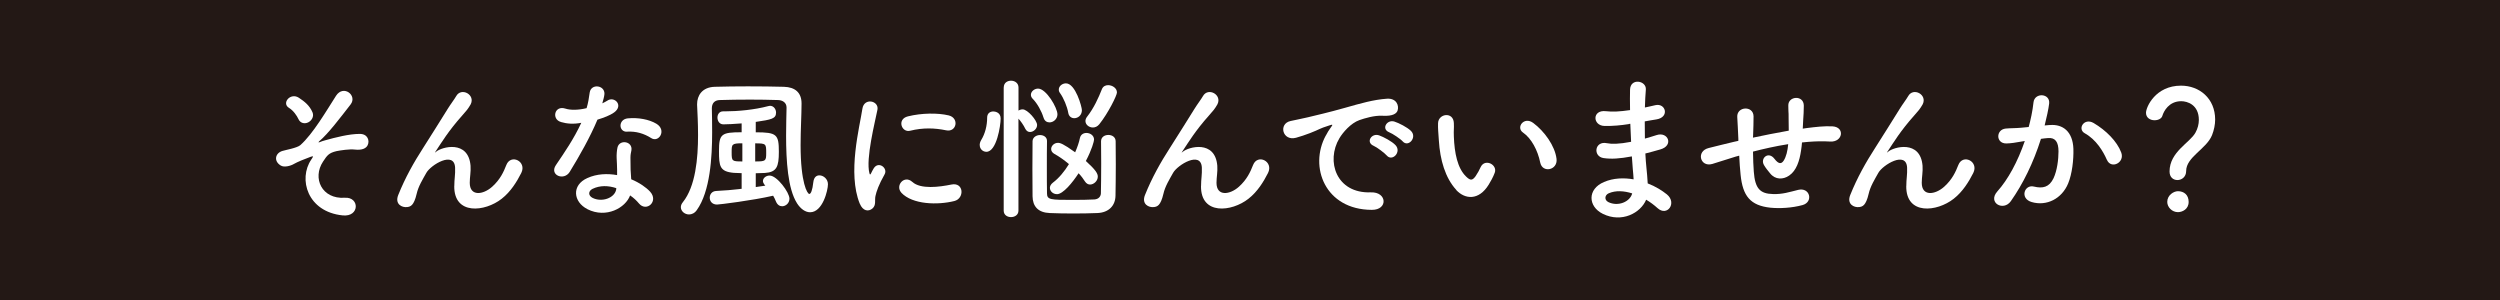 <?xml version="1.0" encoding="UTF-8"?>
<svg id="_レイヤー_2" data-name="レイヤー 2" xmlns="http://www.w3.org/2000/svg" viewBox="0 0 500 60">
  <defs>
    <style>
      .cls-1 {
        fill: #231815;
      }

      .cls-2 {
        fill: #fff;
      }
    </style>
  </defs>
  <g id="design">
    <g>
      <rect class="cls-1" width="500" height="60"/>
      <g>
        <path class="cls-2" d="M62.25,31.92c.43-.65.53-.78-.12-.56-1.05.37-2.76,1.08-3.29,1.4-.71.43-2.02.78-2.7.34-1.46-.9-1.09-2.48.34-2.91.59-.19,2.91-.59,3.57-1.15,2.54-2.23,5.33-7.04,7.16-9.89,1.49-2.29,4.31-.06,2.91,1.74-2.08,2.67-4.43,5.8-6.29,7.38-.34.31.09.19.22.12.19-.09.56-.22,1.02-.34,2.02-.56,4.74-1.27,6.88-1.27,1.61,0,2.02,1.36,1.58,2.26-.28.59-1.05,1.05-2.6.87-1.02-.12-2.85.16-3.6.31-1.58.37-1.89.84-2.73,2.11-2.17,3.29-.25,7.53,4.37,7.22,2.98-.19,2.98,3.88-.43,3.53-7.07-.71-8.93-7.29-6.29-11.16ZM59.71,23.86c-.34-.74-1.05-1.77-1.92-2.29-1.52-.93.28-3.13,1.98-2.02,1.18.78,2.14,1.55,2.73,2.91.37.87-.22,1.71-.87,2.02s-1.52.22-1.92-.62Z"/>
        <path class="cls-2" d="M90.86,37.22c0-1.43.22-2.29.16-3.69-.16-3.44-4.87-.53-5.74,1.02-.74,1.33-1.61,2.7-1.95,4.22-.56,2.39-1.24,2.54-1.86,2.64-1.09.15-2.54-.59-1.83-2.39,1.4-3.5,3.16-6.6,4.96-9.39s3.41-5.43,4.93-7.84c.53-.87,1.36-1.95,1.71-2.57,1.02-1.83,3.91-.28,2.88,1.67-.25.43-.47.77-.71,1.08s-.56.65-.9,1.05c-1.49,1.67-2.48,2.98-3.29,4.12-.81,1.15-1.43,2.14-2.11,3.16-.22.31-.12.25.09.06,1.12-.99,6.48-2.45,6.91,2.79.09,1.21-.16,2.26-.16,3.41,0,2.76,2.67,2.42,4.5.77,1.58-1.43,2.26-2.91,2.82-4.34.9-2.29,4.15-.71,2.98,1.61-.87,1.71-2.08,3.72-3.91,5.15-3.35,2.64-9.55,3.32-9.49-2.54Z"/>
        <path class="cls-2" d="M112.17,24.39c-1.89-.53-1.3-3.38.9-2.67,1.02.34,2.64.31,4.25-.09.31-1.02.47-2.02.62-3.13.28-1.83,3.01-1.49,2.95.28-.03.46-.22,1.15-.43,1.89.37-.19.71-.34.99-.53,1.4-.99,3.35.93,1.36,2.36-.78.56-2.05,1.05-3.32,1.43-1.46,3.5-3.57,7.22-5.55,10.45-1.15,1.86-4.12.65-2.76-1.36,1.74-2.57,3.57-5.21,5.08-8.46-1.58.31-2.91.19-4.09-.16ZM117.5,41.84c-2.88-1.46-3.22-4.81-.03-6.23,1.92-.87,4.03-.93,5.95-.59v-1.09c0-.77-.06-1.55-.09-2.33-.03-.62.03-1.49.16-2.08.37-1.71,3.1-1.3,2.79.56-.09.47-.19.81-.19,1.46,0,.71,0,1.49.03,2.39.03.59.09,1.24.12,1.92,1.64.68,3.01,1.64,3.78,2.48,1.77,1.95-.74,4.15-2.23,2.36-.47-.56-1.05-1.12-1.77-1.61-.9,2.48-4.77,4.65-8.53,2.76ZM118.49,37.78c-.84.43-.9,1.33.03,1.8,1.86.93,4.37.03,4.71-1.64.03-.09,0-.22.03-.31-1.58-.53-3.26-.59-4.77.15ZM125.41,26.34c-1.71.09-1.83-2.48.16-2.67,2.05-.19,4.22.19,5.71,1.08,2.11,1.27.5,3.84-1.02,2.88-1.46-.93-3.04-1.4-4.84-1.3Z"/>
        <path class="cls-2" d="M159.39,40.63c-1.83-2.88-2.17-8.5-2.17-13.49,0-2.05.06-3.97.09-5.58v-.06c0-.96-.78-1.46-1.67-1.49-1.83-.06-3.75-.09-5.64-.09-2.14,0-4.19.03-6.05.09-1.05.03-1.58.65-1.58,1.67.03,1.15.06,2.82.06,4.74,0,5.05-.4,11.88-3.07,15.6-.43.62-1.02.87-1.55.87-.87,0-1.64-.65-1.64-1.46,0-.31.12-.65.4-.99,2.54-3.16,3.04-8.74,3.04-13.43,0-2.39-.12-4.53-.19-6.02v-.16c0-1.67.96-3.38,3.5-3.47,2.14-.06,4.4-.09,6.67-.09,2.54,0,5.02.03,7.19.09,2.26.06,3.53,1.18,3.53,3.32v.09c0,2.17-.19,5.21-.19,8.25,0,7.63,1.36,9.77,1.74,9.77.31,0,.62-.68.81-2.39.12-.96.62-1.33,1.21-1.33.81,0,1.71.74,1.71,1.77,0,1.21-1.05,5.61-3.57,5.61-.93,0-1.89-.65-2.64-1.83ZM152.9,36.91c-.22-.25-.31-.5-.31-.71,0-.59.62-1.09,1.33-1.09,1.49,0,3.97,3.38,3.97,4.62,0,.9-.74,1.52-1.46,1.52-.5,0-.96-.28-1.24-.96-.16-.4-.34-.78-.56-1.15-4.15.96-10.79,1.77-11.22,1.77-.99,0-1.46-.68-1.46-1.36s.43-1.33,1.33-1.36c1.49-.06,3.29-.22,5.05-.43v-3.13c-.53-.03-1.05-.03-1.55-.06-2.85-.25-2.98-1.33-2.98-4.37,0-3.41.47-3.75,4.53-3.75v-1.77c-1.55.12-2.88.19-3.63.19h-.03c-.78,0-1.18-.68-1.18-1.36,0-.62.37-1.24,1.12-1.24h.37c2.54,0,5.92-.31,8.68-1.05.12-.03.25-.06.34-.06.74,0,1.21.68,1.21,1.36,0,1.21-.9,1.4-4.06,1.86v2.08c4.22,0,4.62.43,4.62,3.91,0,2.98-.43,4.06-2.79,4.22-.62.03-1.24.03-1.83.06v2.76c.68-.09,1.33-.19,1.92-.28l-.19-.19ZM148.47,28.66c-2.14,0-2.14.19-2.14,1.8,0,1.77.06,1.83,2.14,1.83v-3.63ZM151.04,32.29c2.08,0,2.2-.09,2.2-1.64,0-1.89,0-1.98-2.2-1.98v3.63Z"/>
        <path class="cls-2" d="M171.95,40.73c-2.48-6.11-.03-15.29.53-18.98.34-2.29,3.35-1.61,3.01.19-.5,2.51-2.36,9.8-1.61,12.68.09.4.22.31.34.03.06-.16.4-.78.53-.99.96-1.52,2.88-.03,2.17,1.21-1.15,2.02-1.64,3.44-1.83,4.34-.19.84.19,1.8-.59,2.48s-1.92.56-2.54-.96ZM180.26,38.52c-1.27-1.4.59-3.6,2.2-2.14,1.67,1.52,5.4,1.02,7.81.53,2.51-.53,2.67,2.76.62,3.29-3.32.84-8.4.74-10.64-1.67ZM182.02,26.15c-1.71.43-2.7-2.33-.43-2.88,2.76-.68,5.98-.71,8.15-.19,2.17.53,1.58,3.44-.53,2.98-2.23-.46-4.59-.56-7.19.09Z"/>
        <path class="cls-2" d="M195.94,29.01c0-.31.09-.65.31-1.02.78-1.27,1.18-2.88,1.18-4.46,0-.87.59-1.24,1.24-1.24.31,0,1.46.16,1.46,1.4,0,1.46-.81,6.67-2.85,6.67-.71,0-1.33-.56-1.33-1.33ZM200.75,17.5c0-.93.71-1.36,1.46-1.36s1.49.47,1.49,1.36v4.62c.25-.16.53-.25.84-.25.96,0,2.88,2.2,2.88,3.13,0,.78-.74,1.4-1.43,1.4-.34,0-.68-.19-.9-.59-.4-.84-.99-1.64-1.4-2.08v18.39c0,.87-.74,1.3-1.49,1.3s-1.46-.43-1.46-1.3v-24.62ZM208.69,23.49c-.37-1.24-1.24-2.82-2.14-3.72-.25-.25-.37-.53-.37-.81,0-.65.68-1.24,1.43-1.24,1.64,0,3.88,3.84,3.88,5.15,0,.96-.84,1.61-1.58,1.61-.53,0-1.02-.28-1.21-.99ZM209.4,28.23c-.03,1.43-.03,3.35-.03,5.24s0,3.78.03,5.18c0,1.33.68,1.33,5.33,1.33,1.49,0,3.04-.03,4.15-.09.87-.06,1.27-.62,1.3-1.21.03-1.43.06-3.75.06-6.02,0-1.61-.03-3.19-.03-4.4,0-.84.71-1.27,1.46-1.27s1.46.43,1.46,1.27c0,1.43.03,3.04.03,4.65,0,2.29-.03,4.56-.06,6.23-.03,1.98-1.33,3.38-3.63,3.47-1.46.06-3.13.09-4.81.09s-3.29-.03-4.71-.09c-2.33-.09-3.41-1.33-3.44-3.35,0-1.55-.03-3.53-.03-5.49s.03-3.97.03-5.55c.03-.77.78-1.21,1.49-1.21s1.4.4,1.4,1.18v.03ZM211.38,38.83c-.78,0-1.4-.59-1.4-1.27,0-.34.19-.71.59-1.02,1.21-.9,2.33-2.26,3.22-3.72-.99-.84-2.02-1.55-2.88-2.02-.47-.25-.68-.62-.68-.99,0-.62.59-1.24,1.36-1.24.43,0,1.02.15,3.44,1.89.43-.99.78-1.98.96-2.88.16-.68.71-.99,1.3-.99.74,0,1.52.5,1.52,1.33,0,.31-.43,1.98-1.64,4.28,1.98,1.8,2.39,2.51,2.39,3.13,0,.84-.78,1.58-1.55,1.58-.37,0-.74-.19-1.02-.62-.31-.5-.74-1.08-1.27-1.64-1.21,1.86-3.1,4.19-4.34,4.19ZM213.65,22.56c-.22-1.27-.93-2.95-1.64-3.94-.19-.25-.25-.46-.25-.71,0-.68.68-1.24,1.43-1.24,1.92,0,3.19,4.74,3.19,5.36,0,1.02-.78,1.61-1.52,1.61-.56,0-1.09-.34-1.21-1.08ZM218.58,25.5c-.78,0-1.49-.56-1.49-1.3,0-.25.09-.56.34-.87,1.36-1.74,2.26-3.75,2.95-5.49.22-.56.71-.81,1.24-.81.84,0,1.77.59,1.77,1.46,0,.59-1.74,4.12-3.53,6.36-.37.46-.84.65-1.27.65Z"/>
        <path class="cls-2" d="M240.21,37.22c0-1.43.22-2.29.16-3.69-.16-3.44-4.87-.53-5.74,1.02-.74,1.33-1.61,2.7-1.95,4.22-.56,2.39-1.24,2.54-1.86,2.64-1.09.15-2.54-.59-1.83-2.39,1.4-3.5,3.16-6.6,4.96-9.39s3.41-5.43,4.93-7.84c.53-.87,1.36-1.95,1.71-2.57,1.02-1.83,3.91-.28,2.88,1.67-.25.43-.47.77-.71,1.08s-.56.65-.9,1.05c-1.49,1.67-2.48,2.98-3.29,4.12-.81,1.15-1.43,2.14-2.11,3.16-.22.31-.12.25.09.06,1.12-.99,6.48-2.45,6.91,2.79.09,1.21-.16,2.26-.16,3.41,0,2.76,2.67,2.42,4.5.77,1.58-1.43,2.26-2.91,2.82-4.34.9-2.29,4.15-.71,2.98,1.61-.87,1.71-2.08,3.72-3.91,5.15-3.35,2.64-9.55,3.32-9.49-2.54Z"/>
        <path class="cls-2" d="M265.17,27.11c.31-.59.59-1.08.99-1.61.5-.65.34-.62-.25-.43-2.33.74-1.8.74-3.91,1.55-.99.37-1.86.68-2.79.93-2.73.74-3.57-2.82-1.09-3.35.65-.15,2.45-.5,3.44-.74,1.52-.37,4.25-.99,7.41-1.89,3.19-.9,5.71-1.64,8.43-1.83,1.92-.12,2.45,1.4,2.11,2.39-.19.53-.87,1.15-3.04,1.02-1.58-.09-3.53.5-4.59.87-1.74.62-3.32,2.48-4,3.63-2.73,4.56-.65,11.07,6.29,10.82,3.26-.12,3.47,3.53.19,3.5-9.36-.03-12.59-8.62-9.21-14.85ZM274.72,29.16c-1.64-.71-.4-2.64,1.12-2.08.87.31,2.54,1.18,3.26,1.95,1.27,1.36-.65,3.35-1.74,2.08-.43-.5-1.98-1.67-2.64-1.95ZM277.85,26.46c-1.67-.65-.47-2.64,1.05-2.14.87.28,2.54,1.12,3.29,1.86,1.3,1.3-.53,3.35-1.64,2.11-.43-.5-2.05-1.58-2.7-1.83Z"/>
        <path class="cls-2" d="M291.27,38c-2.23-2.42-3.26-6.02-3.5-9.92-.12-1.77-.19-2.33-.16-3.44.06-1.95,3.07-2.36,3.16-.03.06,1.21-.06,1.27,0,2.7.12,3.26.71,6.33,2.45,8,.81.78,1.21.87,1.89-.06.37-.53.81-1.33,1.02-1.83.84-1.8,3.41-.5,2.82,1.12-.31.87-.87,1.83-1.21,2.39-1.98,3.22-4.74,2.95-6.48,1.09ZM308.05,32.54c-.5-2.48-1.77-4.87-3.44-6.02-1.49-1.02.19-3.32,2.05-1.92,2.2,1.64,4.34,4.56,4.65,7.19.25,2.26-2.82,2.88-3.26.74Z"/>
        <path class="cls-2" d="M325.76,24.82c-1.61.25-3.16.4-4.87.37-2.39-.06-2.51-3.29.31-2.95,1.27.15,2.7.09,4.81-.22-.03-1.64-.03-3.1,0-4.09.06-2.39,3.29-1.83,3.16-.03-.09,1.12-.16,2.36-.19,3.6.65-.12,1.36-.31,2.11-.47,2.05-.46,2.88,2.42.19,2.85-.84.12-1.61.28-2.33.4,0,1.15,0,2.29.03,3.44.74-.22,1.52-.43,2.36-.71,2.29-.74,3.47,2.11.71,2.88-1.09.31-2.08.59-2.98.81.06,1.05.12,2.02.22,2.91.09.84.19,1.95.25,3.07,1.55.59,2.88,1.43,3.84,2.2,2.08,1.71.06,4.53-1.89,2.73-.65-.59-1.43-1.18-2.26-1.67-1.09,2.64-4.87,4.71-8.68,2.82-2.95-1.46-3.13-4.93.25-6.36,1.89-.81,3.97-.87,5.92-.53-.03-.65-.09-1.3-.16-2.02-.06-.74-.12-1.61-.19-2.57-2.45.46-4.09.56-5.64.34-2.2-.31-1.83-3.5.65-2.98.9.19,2.45.19,4.84-.28-.06-1.18-.12-2.39-.16-3.6l-.31.03ZM321.76,38.65c-.81.34-.96,1.33-.09,1.77,1.89.93,4.31,0,4.77-1.74-1.67-.53-3.32-.62-4.68-.03Z"/>
        <path class="cls-2" d="M347.3,31.27c-2.73.87-3.91,1.24-4.84,1.52-2.45.71-3.29-2.57-.71-3.19,1.4-.34,3.69-.93,5.05-1.24l.87-.19v-.4c-.06-1.8-.16-3.07-.22-4.4-.09-2.11,3.22-2.29,3.26-.12,0,.99-.03,2.42-.09,3.88l-.03.4c2.05-.43,4.62-.96,7.16-1.4,0-.93-.03-1.8-.03-2.57,0-.68,0-.99-.03-1.24s0-.53-.03-1.21c-.06-1.92,3.1-2.17,3.1.03,0,1.05-.06,1.95-.12,2.82-.03.53-.06,1.15-.09,1.77.28-.03.53-.09.81-.12,1.77-.22,3.5-.43,5.15-.34,2.54.16,2.05,3.19-.47,3.04-1.55-.09-2.79-.06-4.37.06-.43.03-.84.09-1.27.12-.03.53-.12,1.09-.19,1.61-.31,2.11-.93,4.03-2.39,5.02-1.18.81-2.76.87-3.81-.46-.43-.53-.87-1.05-1.21-1.64-.81-1.36.87-2.85,2.08-1.27.9,1.18,1.43,1.02,1.86.37.5-.78.78-1.95.9-3.29-2.57.4-4.99.96-7.04,1.49.03,1.46.06,2.95.16,4.03.25,3.35,1.24,4.4,3.84,4.46,1.92.06,3.26-.4,5.05-.84,2.36-.56,3.07,2.42.87,3.04-2.14.59-4.62.71-6.42.53-4.06-.43-5.55-2.36-5.98-6.57-.12-1.12-.22-2.54-.28-3.84l-.53.15Z"/>
        <path class="cls-2" d="M381.26,37.22c0-1.43.22-2.29.16-3.69-.16-3.44-4.87-.53-5.74,1.02-.74,1.33-1.61,2.7-1.95,4.22-.56,2.39-1.24,2.54-1.86,2.64-1.09.15-2.54-.59-1.83-2.39,1.4-3.5,3.16-6.6,4.96-9.39s3.41-5.43,4.93-7.84c.53-.87,1.36-1.95,1.71-2.57,1.02-1.83,3.91-.28,2.88,1.67-.25.43-.47.77-.71,1.08s-.56.65-.9,1.05c-1.49,1.67-2.48,2.98-3.29,4.12-.81,1.15-1.43,2.14-2.11,3.16-.22.31-.12.25.09.06,1.12-.99,6.48-2.45,6.91,2.79.09,1.21-.16,2.26-.16,3.41,0,2.76,2.67,2.42,4.5.77,1.58-1.43,2.26-2.91,2.82-4.34.9-2.29,4.15-.71,2.98,1.61-.87,1.71-2.08,3.72-3.91,5.15-3.35,2.64-9.55,3.32-9.49-2.54Z"/>
        <path class="cls-2" d="M409.97,25.01c2.6-.22,4.59,1.3,4.71,4.77.06,2.17-.25,4.96-1.05,6.91-1.27,3.07-4.31,4.59-7.29,3.72-2.45-.71-1.46-3.57.43-3.1,1.77.43,3.07.15,3.94-1.67.71-1.52.99-3.72.99-5.36,0-1.89-.65-2.79-2.08-2.67-.47.03-.93.09-1.43.16-1.52,4.81-3.6,9.02-6.02,12.46-1.49,2.11-4.71.31-2.7-1.95,2.14-2.39,4.06-5.92,5.49-10.08l-.37.06c-1.33.25-2.54.43-3.35.43-2.11,0-2.08-2.79-.09-2.98.96-.09,1.92-.06,3.04-.16l1.55-.15c.37-1.36.78-3.19.96-4.93.22-2.02,3.38-1.83,3.13.25-.12,1.05-.53,2.91-.9,4.37l1.02-.09ZM421.38,31.98c-.74-1.71-2.14-4.06-4.43-5.33-1.52-.84-.16-3.16,1.77-2.05,2.48,1.46,4.68,3.66,5.52,5.89.78,2.05-2.02,3.41-2.85,1.49Z"/>
        <path class="cls-2" d="M433.91,34.31c0-3.94,4.06-5.74,5.18-7.78.47-.84.68-1.74.68-2.54,0-3.04-2.29-3.75-3.53-3.75-2.48,0-3.5,2.05-3.75,2.88-.16.62-.87.93-1.58.93-.84,0-1.71-.47-1.71-1.49,0-1.15,1.89-5.43,7.01-5.43,3.66,0,6.82,2.54,6.82,6.79,0,.99-.22,2.08-.62,3.1-1.12,2.79-5.18,4.37-5.18,7.19,0,1.18-.9,1.8-1.74,1.8s-1.58-.56-1.58-1.71ZM435.59,42.43c-1.18,0-2.14-.99-2.14-2.05,0-1.36,1.3-2.14,2.14-2.14,1.21,0,2.14.74,2.14,2.14,0,1.49-1.3,2.05-2.14,2.05Z"/>
      </g>
    </g>
  </g>
</svg>